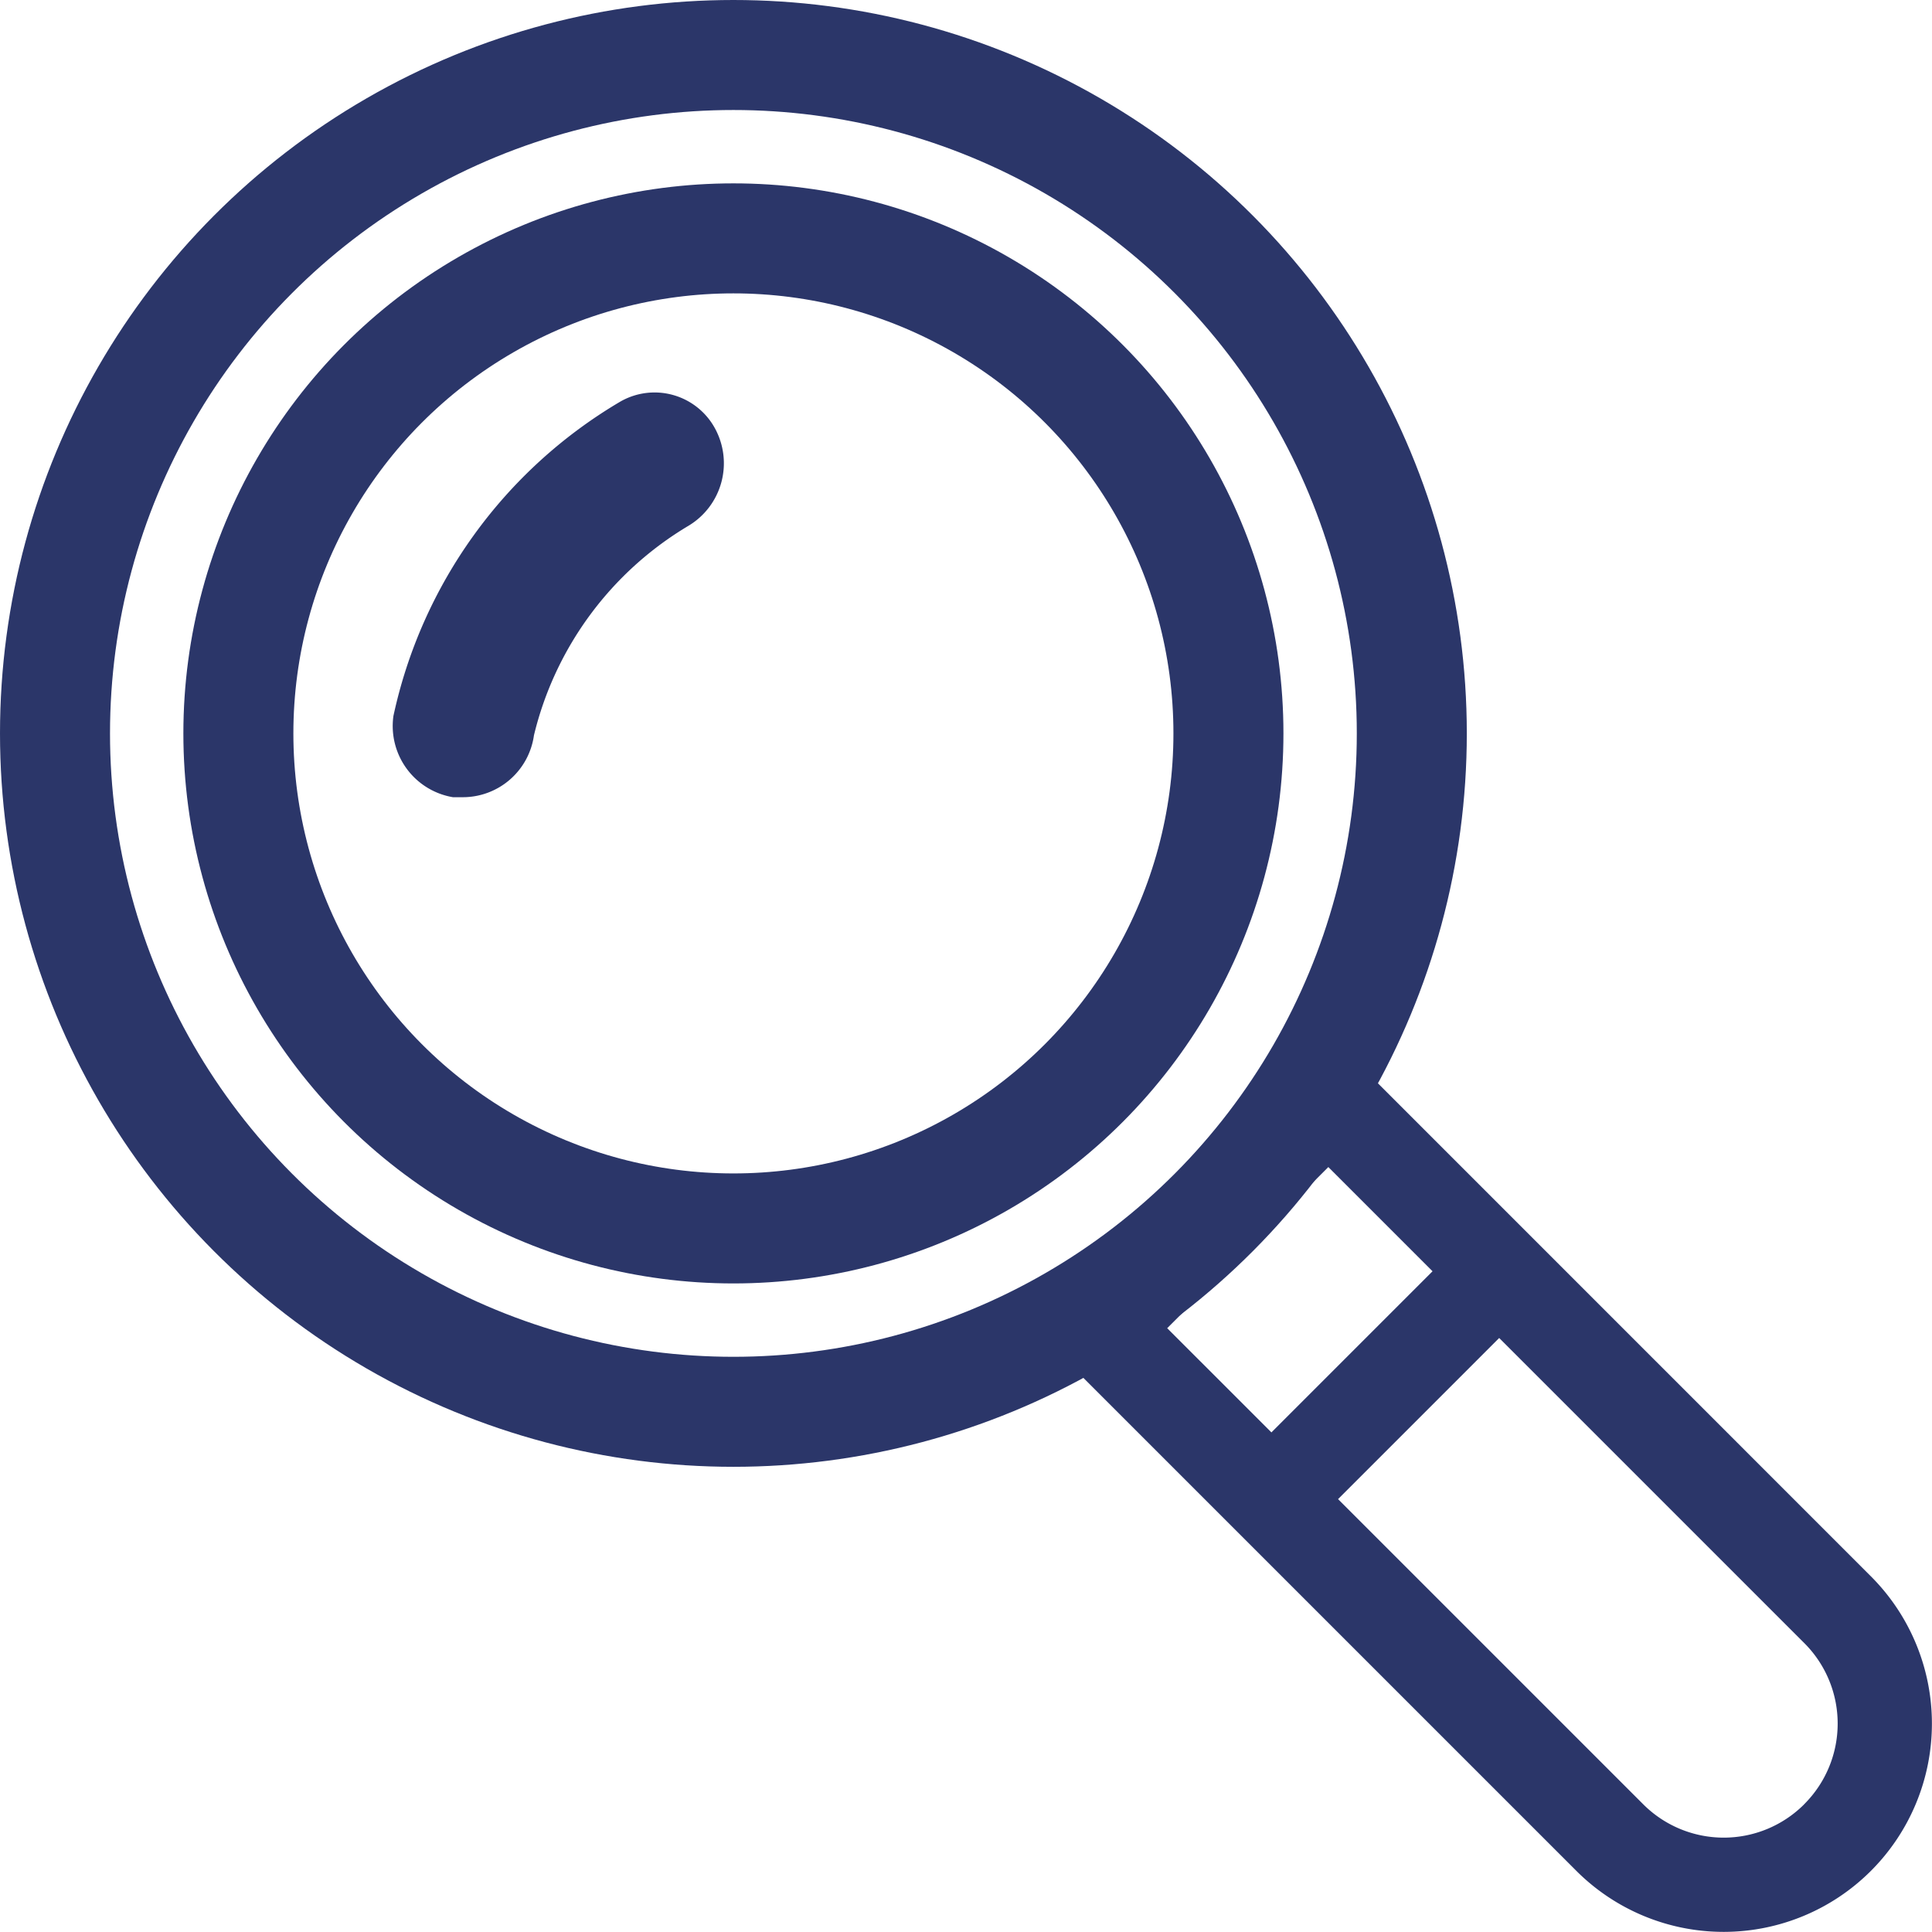 <svg id="ic_navsearchicon" xmlns="http://www.w3.org/2000/svg" width="28.1" height="28.1" viewBox="0 0 28.1 28.1">
  <g id="Oval" transform="translate(0 0)" fill="none" stroke="#2b3669" stroke-miterlimit="10" stroke-width="1.6">
    <circle cx="10.667" cy="10.667" r="10.667" stroke="none"/>
    <circle cx="10.667" cy="10.667" r="9.867" fill="none"/>
  </g>
  <g id="Oval-2" data-name="Oval" transform="translate(2.667 2.667)" fill="none" stroke="#2b3669" stroke-miterlimit="10" stroke-width="1.6">
    <circle cx="8" cy="8" r="8" stroke="none"/>
    <circle cx="8" cy="8" r="7.2" fill="none"/>
  </g>
  <path id="Path" d="M3.3.132A7.022,7.022,0,0,0,.008,4.7,1.05,1.05,0,0,0,.874,5.881h.139a1.045,1.045,0,0,0,1.039-.9A4.878,4.878,0,0,1,4.3,1.933,1.06,1.06,0,0,0,4.683.513,1,1,0,0,0,3.3.132Z" transform="translate(5.714 5.714)" fill="#2b3669"/>
  <path id="Path_8" data-name="Path 8" d="M21.736,17.592c-.11-.11-4.372,3.914-4.143,4.143L25,29.142A2.929,2.929,0,1,0,29.143,25Zm-.414,1.243,1.657,1.657-2.485,2.485-1.657-1.657Zm6.993,9.479a1.755,1.755,0,0,1-2.485,0l-4.508-4.508,2.485-2.485,4.508,4.508A1.755,1.755,0,0,1,28.314,28.314Zm0,0" transform="translate(-2.002 -2.002)" fill="#2b3669" stroke="#2b3669" stroke-linecap="square" stroke-linejoin="bevel" stroke-width="0.2"/>
</svg>
